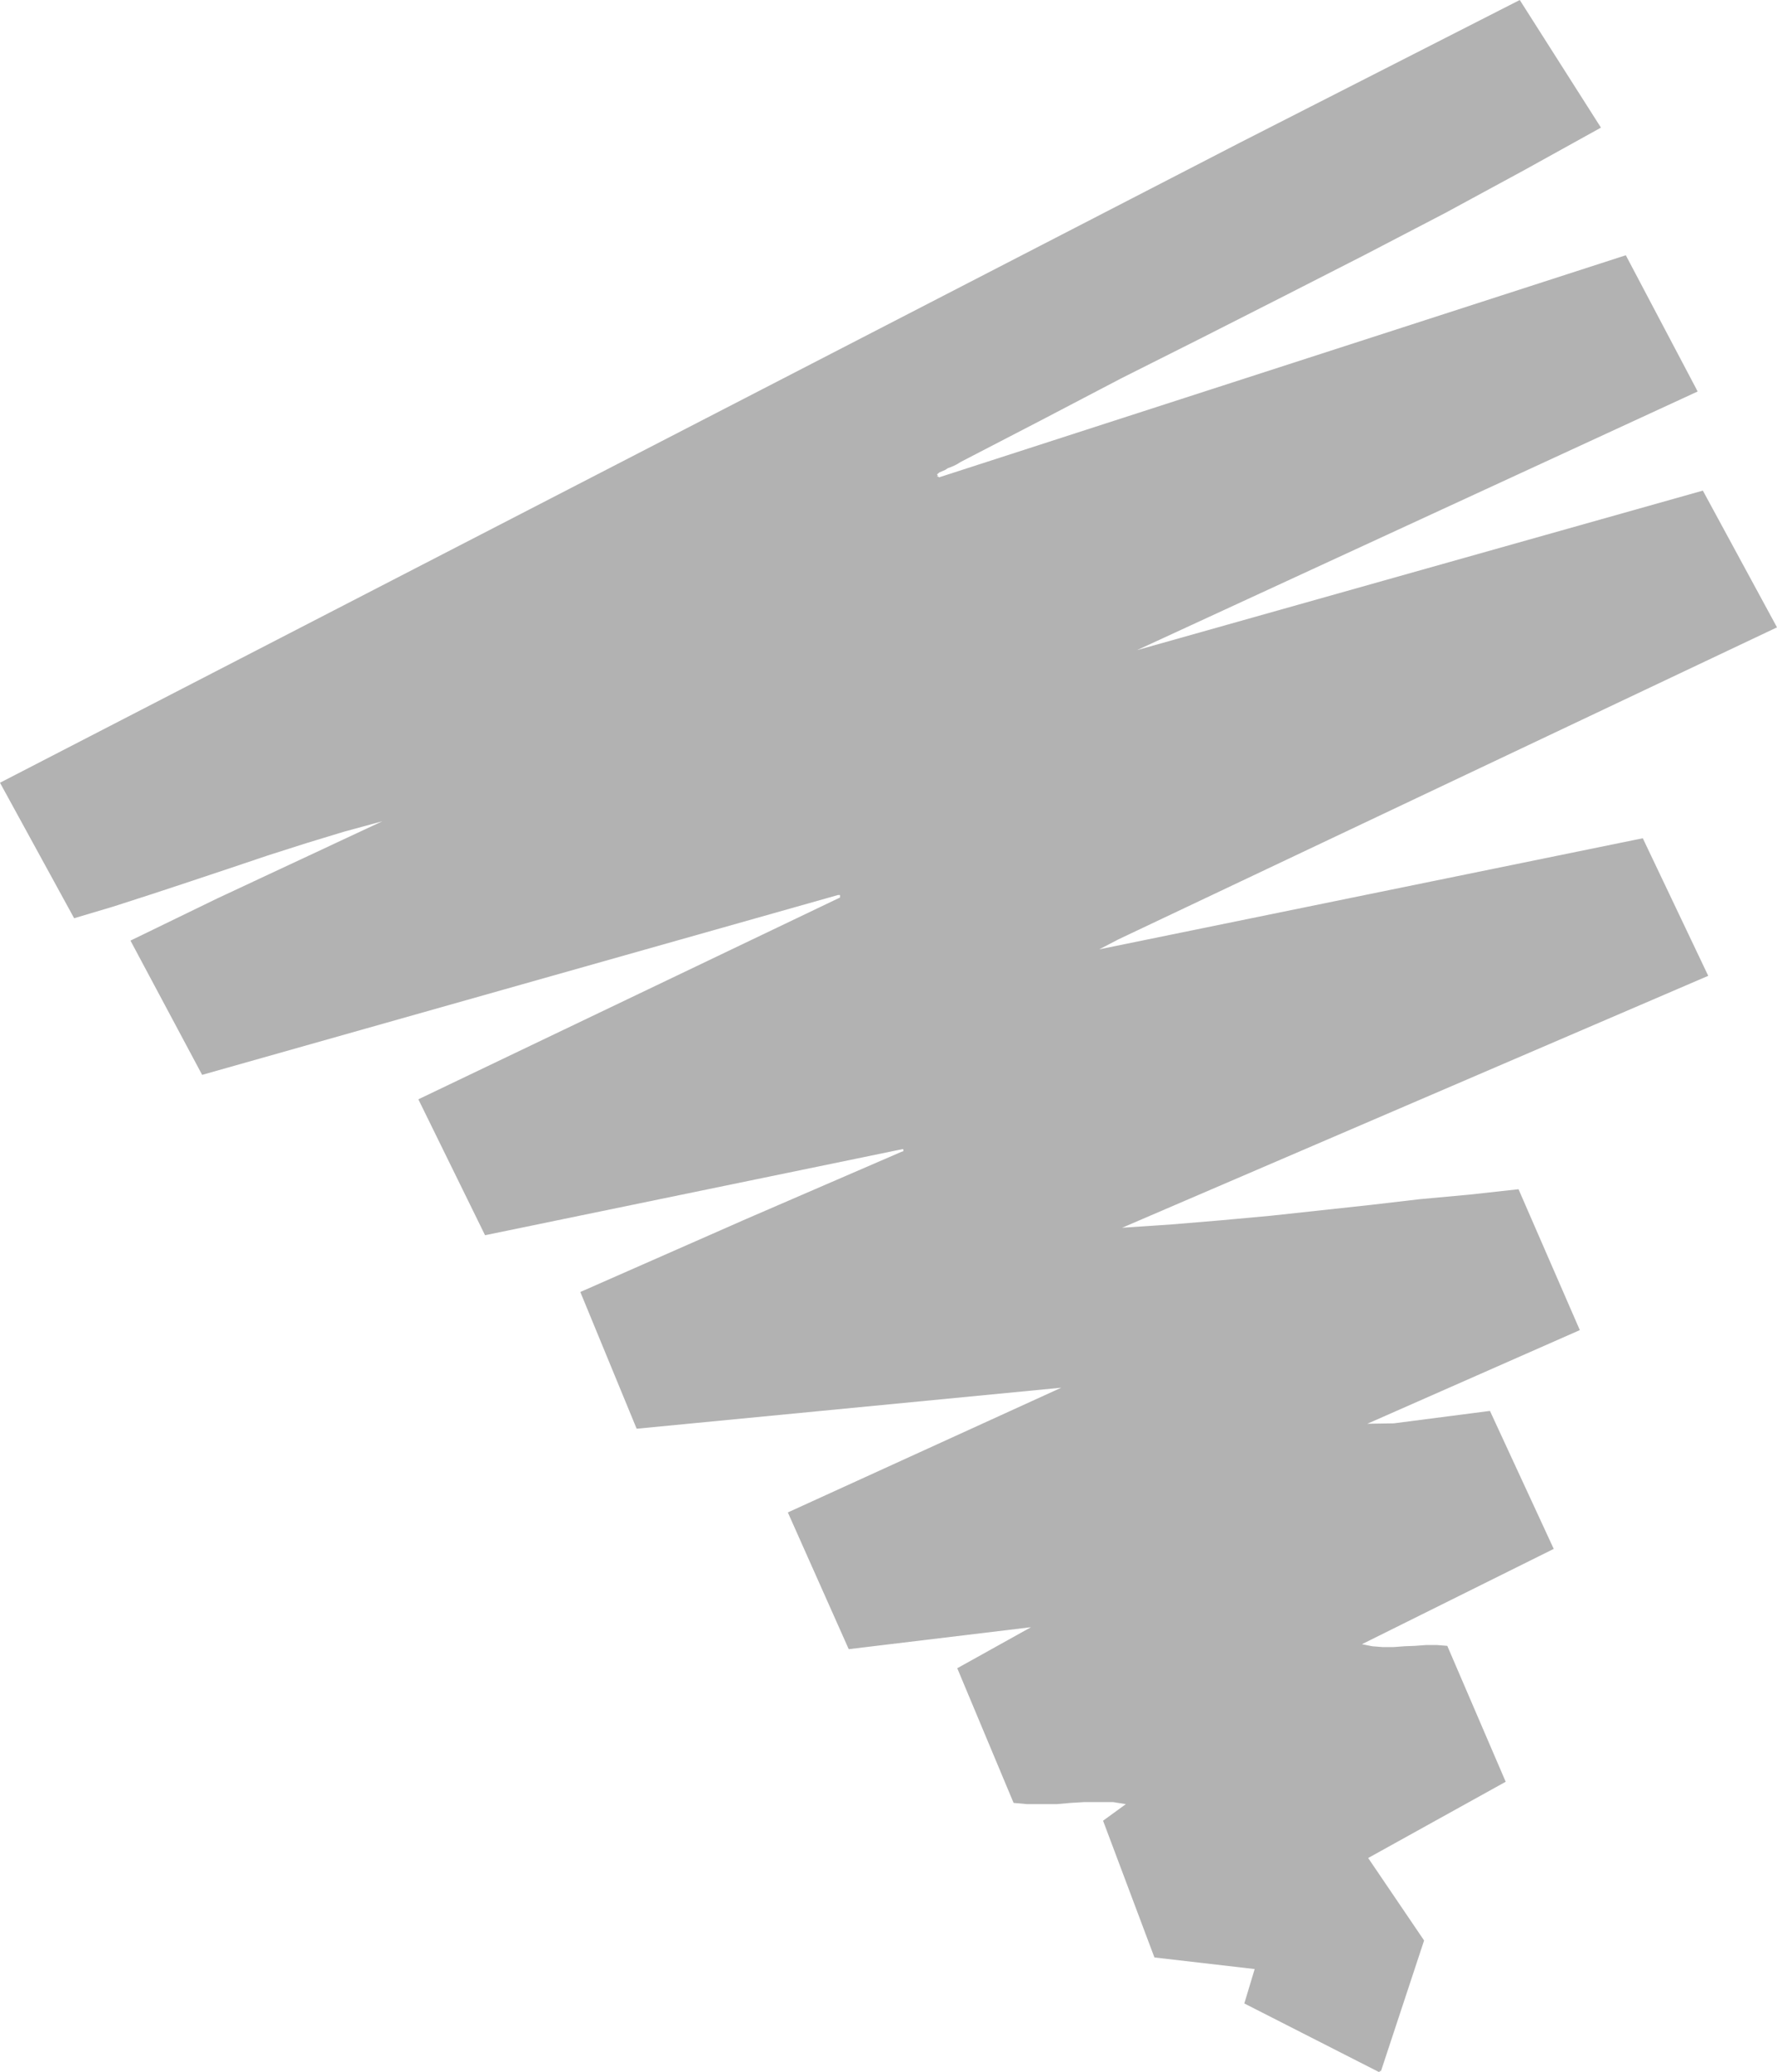 <svg height="480" viewBox="0 0 308.88 360" width="411.84" xmlns="http://www.w3.org/2000/svg"><path style="fill:#b2b2b2" d="m382.814 600.945-23.328-11.88 1.8-5.976-17.424-2.016-8.928-23.76 3.96-2.88-2.232-.36h-4.968l-2.376.144-2.448.216h-5.112l-2.376-.216-9.792-23.4 12.816-7.128-31.68 3.816-10.584-23.76 47.52-21.672-73.8 7.128-9.792-23.76 28.8-12.672 27.144-11.736h.144v-.072h.072v-.216l-.072-.144-72.648 14.976-11.592-23.616 73.296-35.064v-.432h-.36l-110.52 31.248-12.456-23.328 15.12-7.344 28.656-13.392-6.624 1.8-6.624 2.016-6.768 2.16-6.624 2.232-6.696 2.232-6.768 2.232-6.696 2.16-6.768 2.016-12.888-23.544 215.568-111.24 48.6-24.768 14.112 22.176-13.392 7.416-13.68 7.416-13.968 7.272-14.112 7.2-14.184 7.2-14.04 7.056-14.04 7.344-13.896 7.2-.576.36-.576.288-.504.216-.576.216-.432.288-.504.216-.504.216-.432.36.144.144v.072l-.144.144h.216l.144.144 119.376-38.592 12.312 23.328v.072l.144.144v.144l-97.416 44.928 98.352-27.72 12.888 23.76-114.48 54.216-3.312 1.728L428.75 386.6l11.376 23.904-101.88 43.776 8.568-.576 8.64-.72 8.64-.792 8.64-.936 8.64-.936 8.64-1.008 8.64-.792 8.496-.936 10.656 24.48-36.936 16.272 4.608-.072 16.704-2.16 11.088 23.976-33.336 16.56 1.8.36 1.8.144h1.872l1.872-.144 1.872-.072 1.944-.144h1.872l1.8.144 10.152 23.616-23.904 13.248 9.72 14.328-7.488 22.68h-.216v.144h-.144z" transform="translate(-143.198 -240.945)"/></svg>

